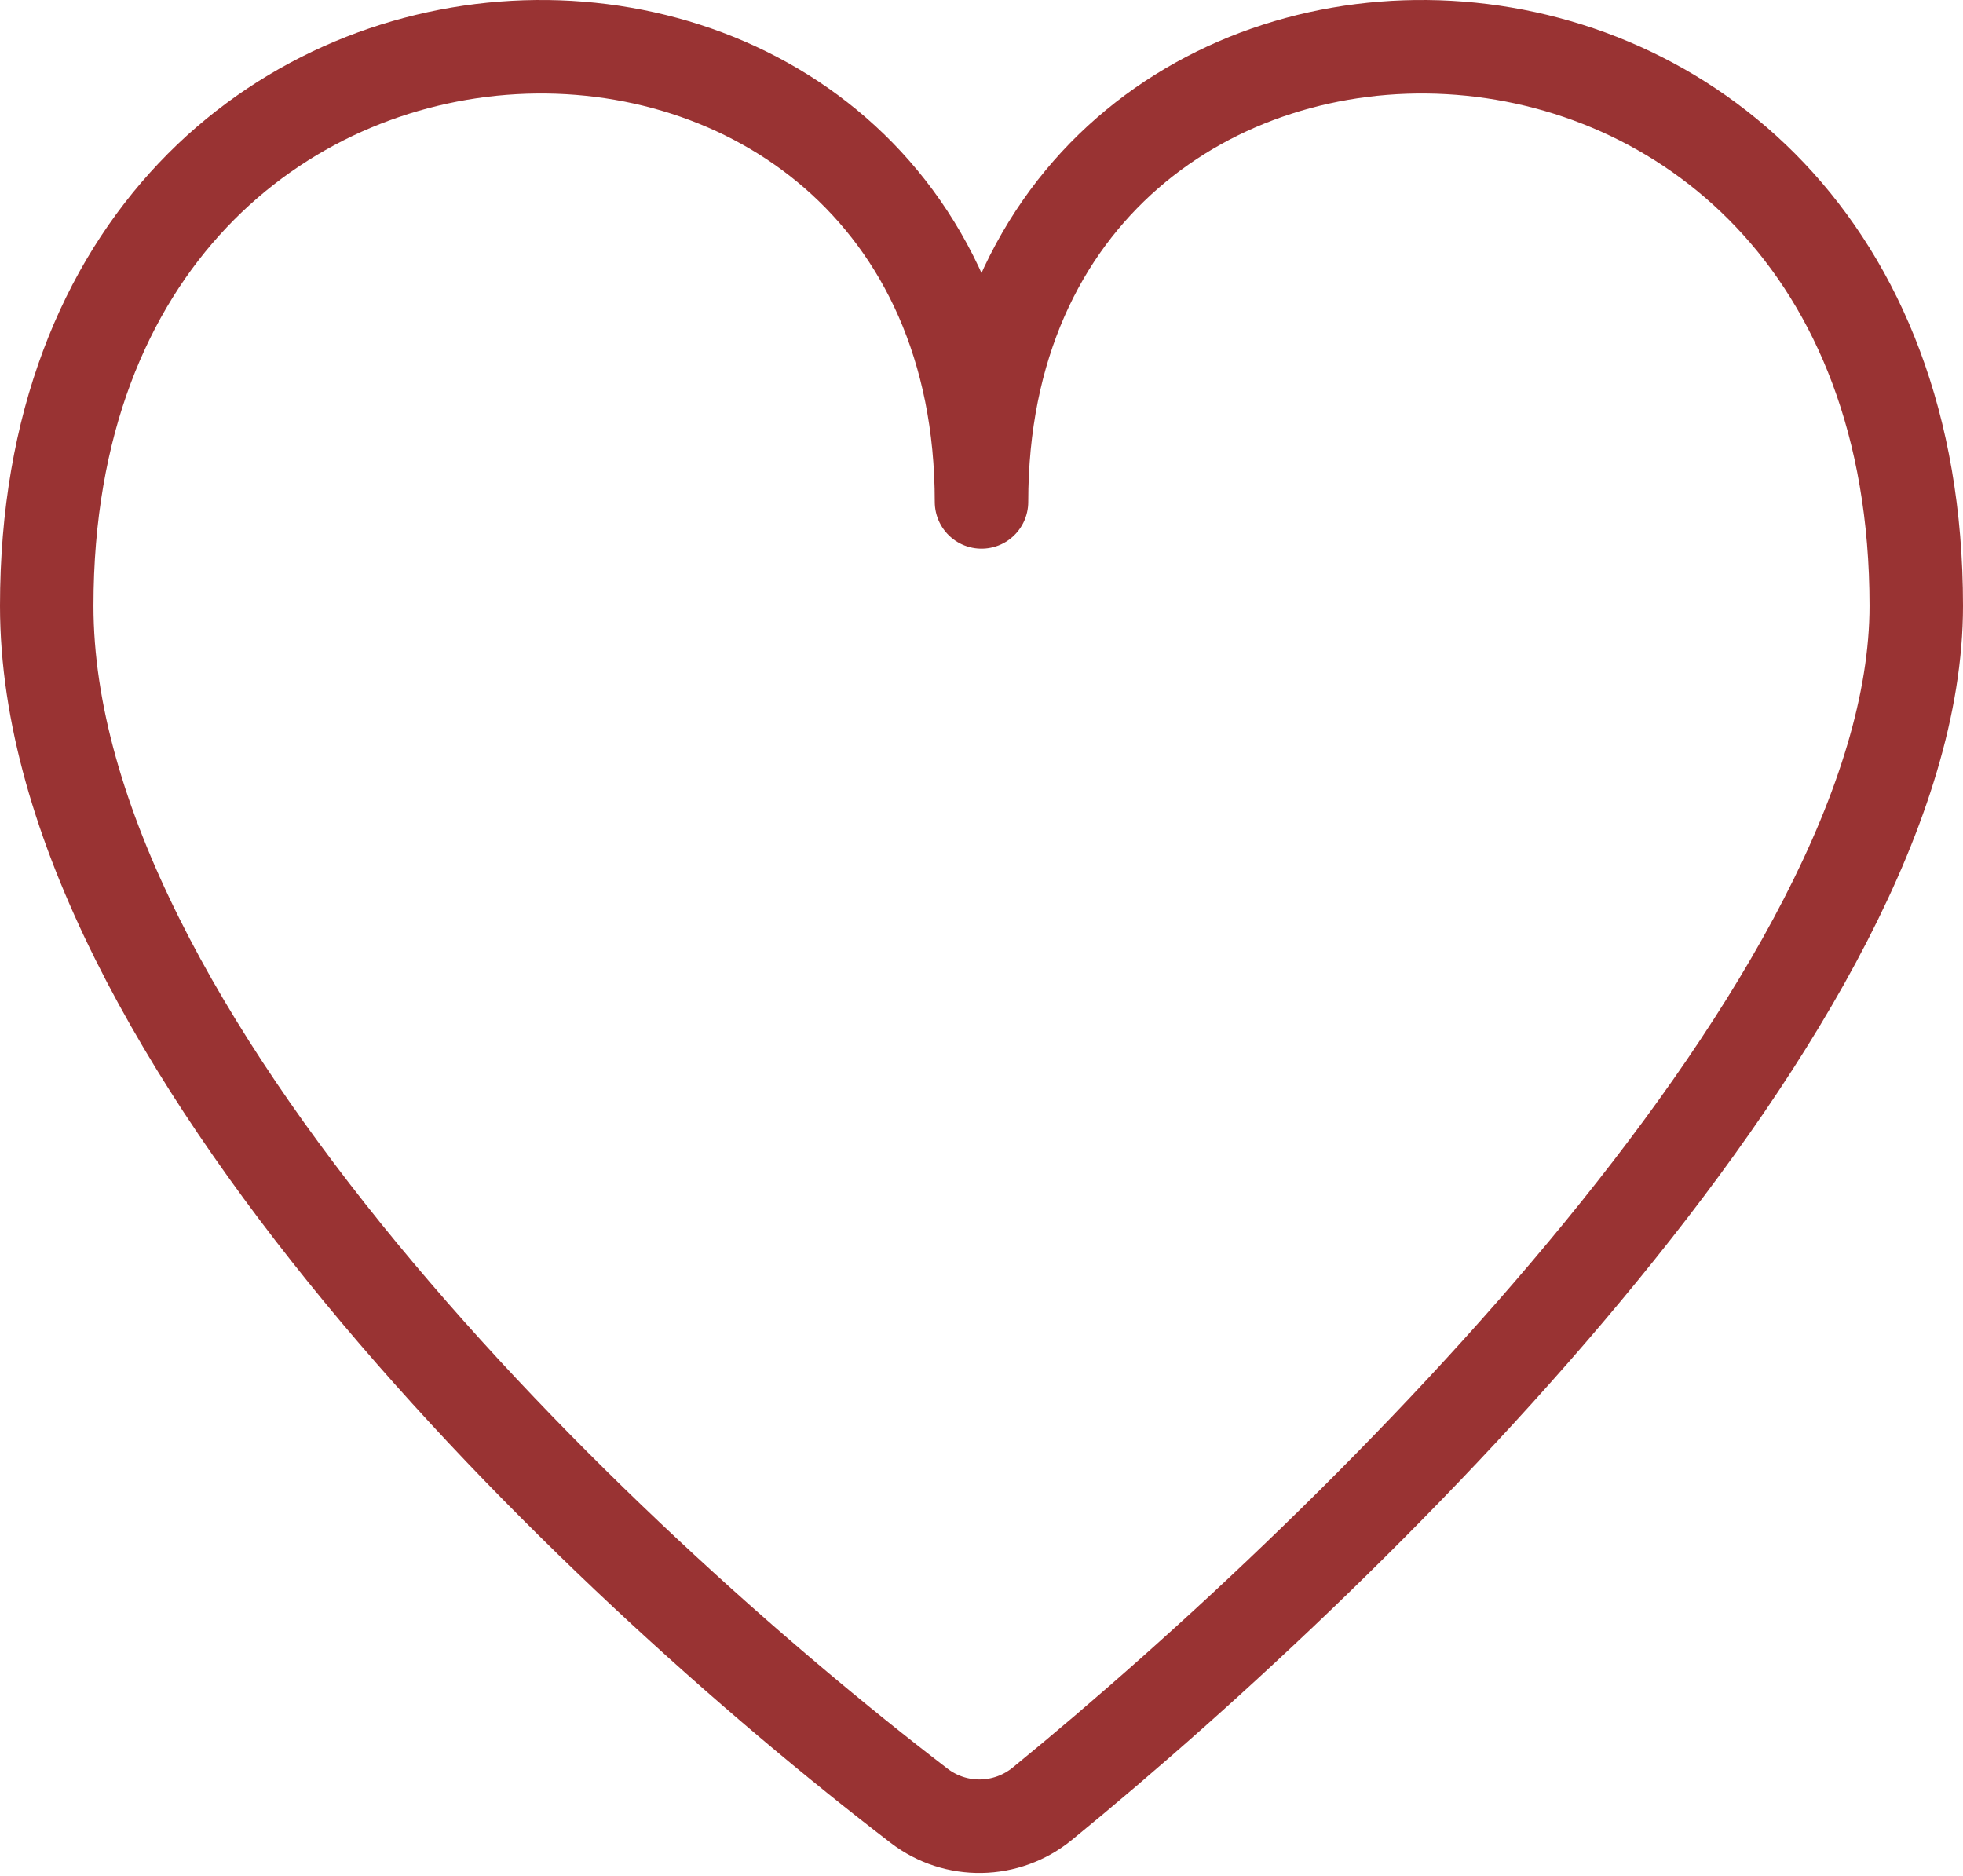 <?xml version="1.0" encoding="UTF-8"?> <svg xmlns="http://www.w3.org/2000/svg" width="630" height="602" viewBox="0 0 630 602" fill="none"><path d="M615 194.407C615 319.537 438.853 493.597 334.523 578.831C323.053 588.197 306.72 588.491 294.967 579.484C190.574 499.484 15 331.824 15 194.407C15 -38.926 315 -38.925 315 161.074C315 -38.926 615 -38.926 615 194.407Z" stroke="#993333" stroke-width="30" stroke-linecap="round" stroke-linejoin="round"></path></svg> 